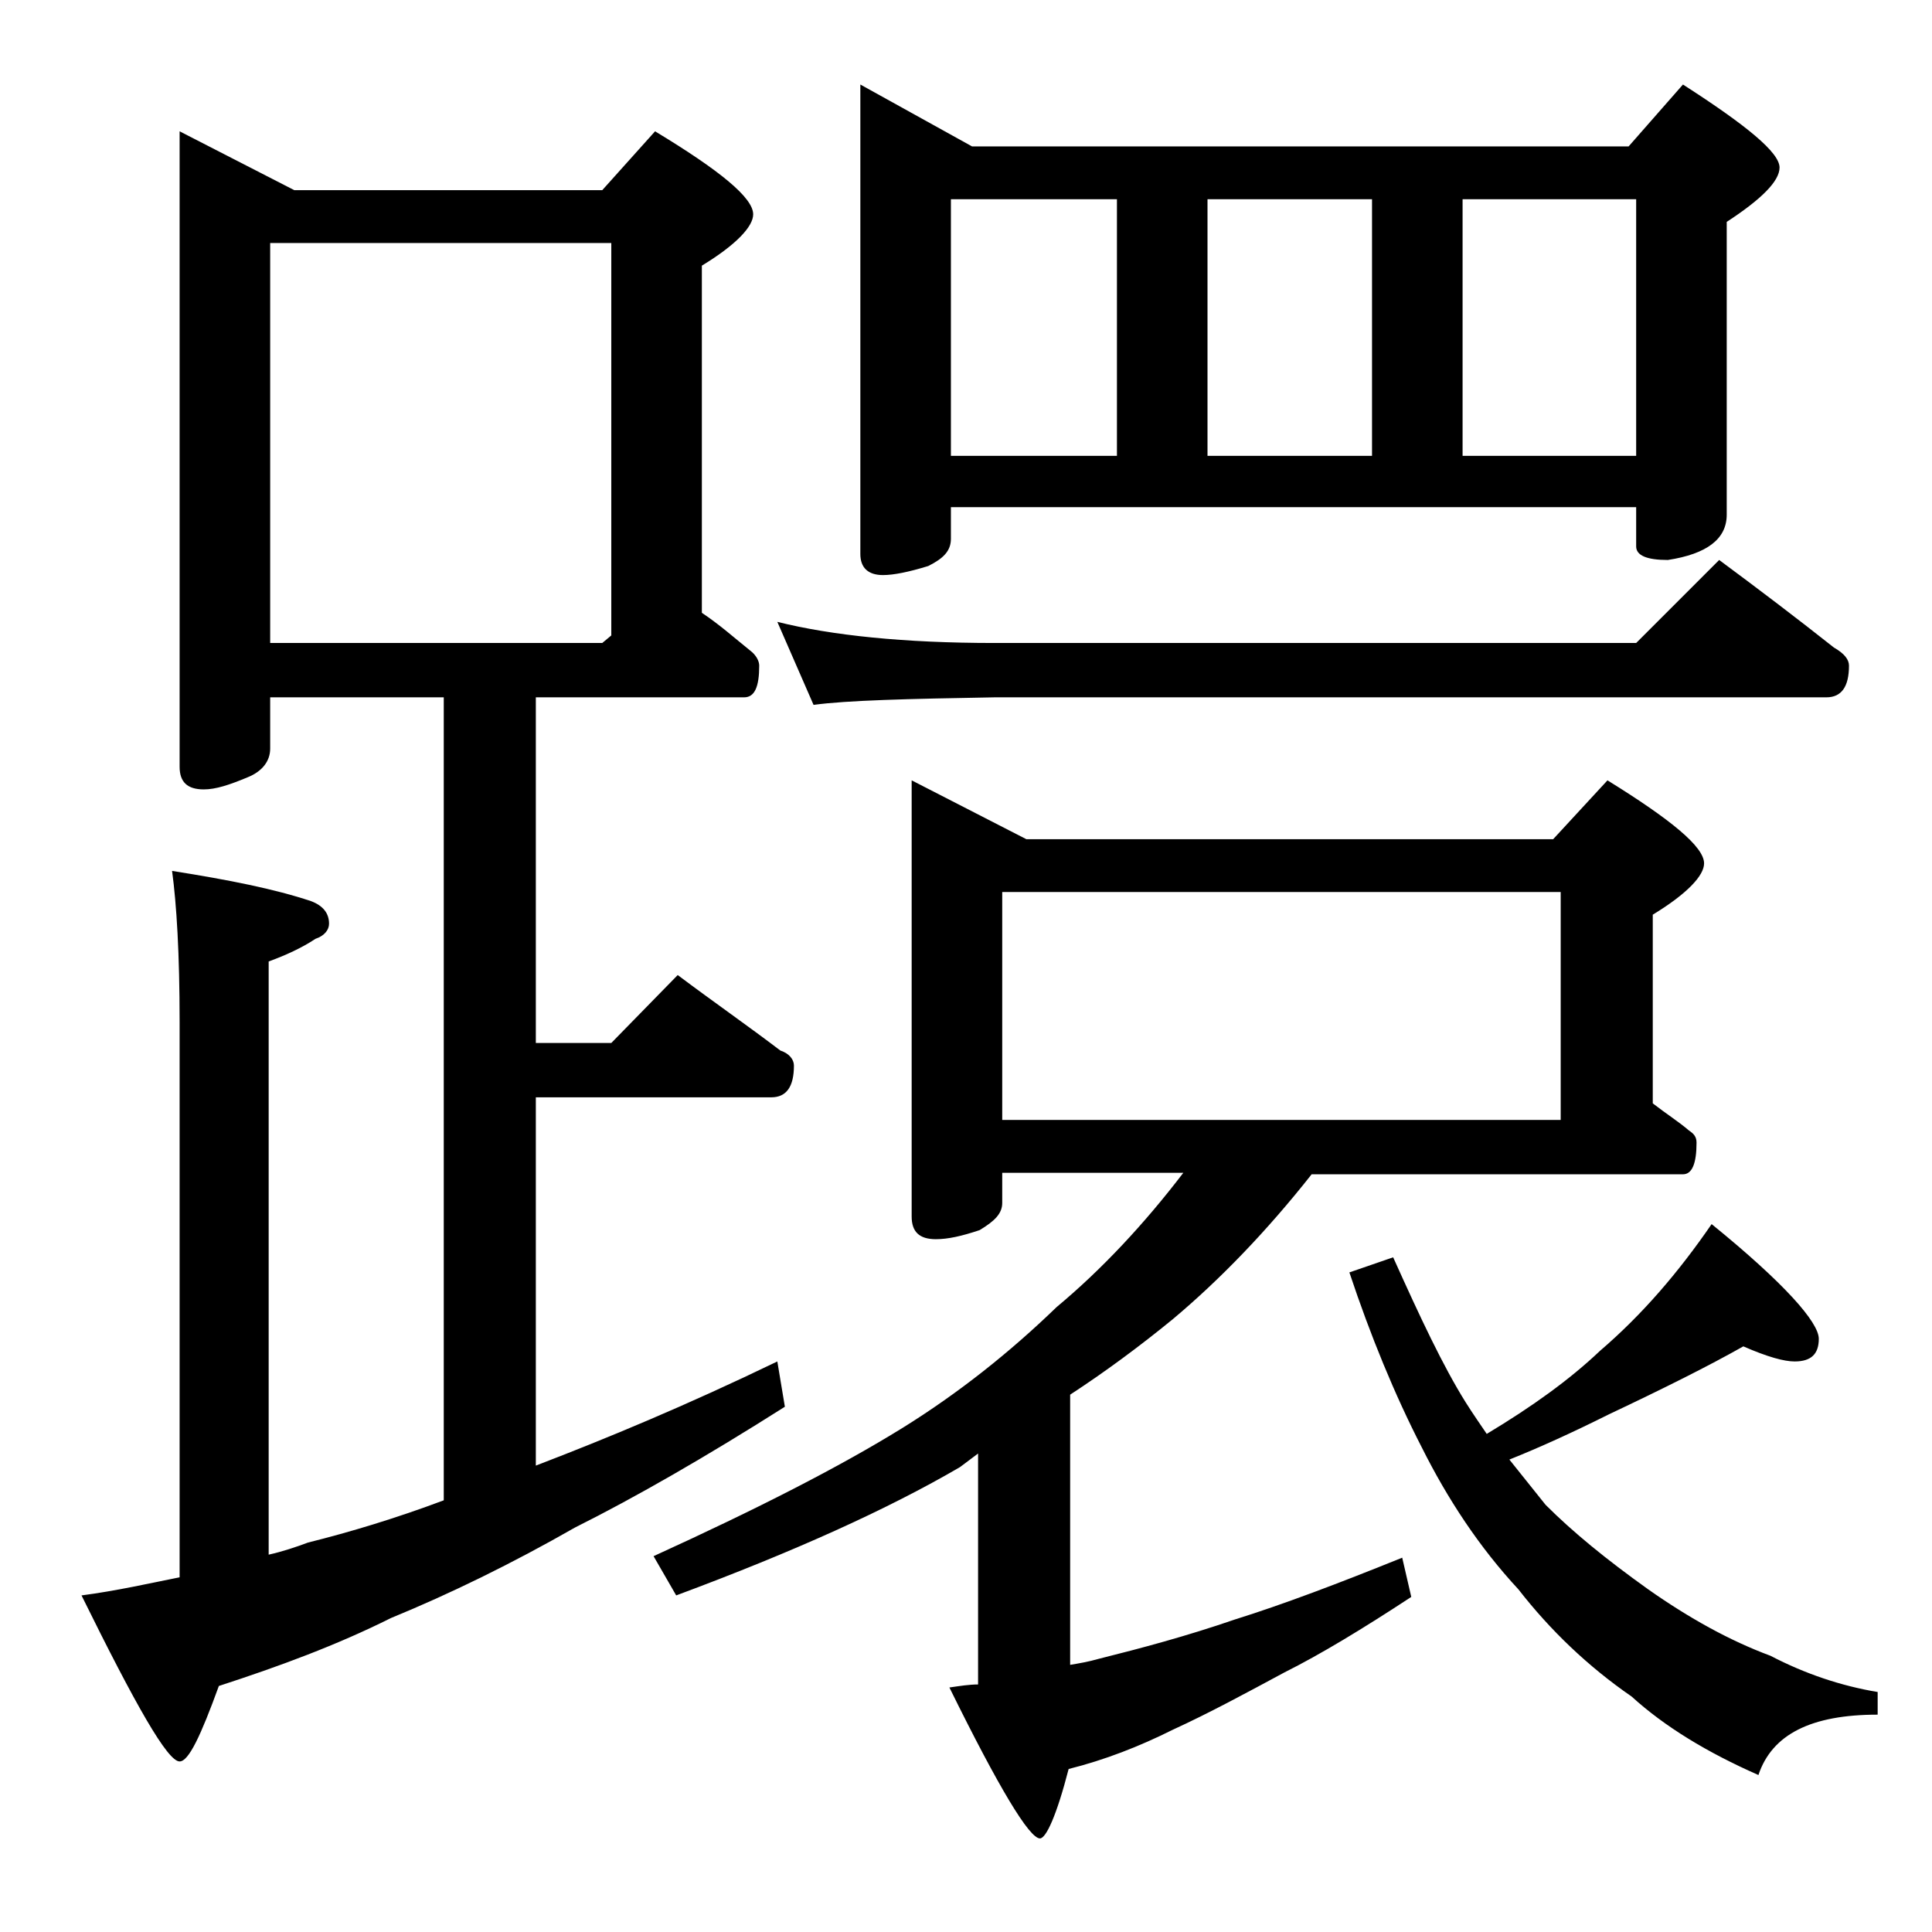 <?xml version="1.0" encoding="utf-8"?>
<!-- Generator: Adobe Illustrator 18.0.0, SVG Export Plug-In . SVG Version: 6.00 Build 0)  -->
<!DOCTYPE svg PUBLIC "-//W3C//DTD SVG 1.1//EN" "http://www.w3.org/Graphics/SVG/1.1/DTD/svg11.dtd">
<svg version="1.1" id="Layer_1" xmlns="http://www.w3.org/2000/svg" xmlns:xlink="http://www.w3.org/1999/xlink" x="0px" y="0px"
	 viewBox="0 0 128 128" enable-background="new 0 0 128 128" xml:space="preserve">
<path d="M11.9,8.7l7.6,3.9h20.4l3.5-3.9c4.3,2.6,6.5,4.4,6.5,5.5c0,0.8-1.1,2-3.4,3.4v23c1.2,0.8,2.2,1.7,3.2,2.5
	c0.4,0.3,0.6,0.7,0.6,1c0,1.4-0.3,2.1-1,2.1H35.5v22.9h5l4.4-4.5c2.4,1.8,4.7,3.4,6.8,5c0.6,0.2,0.9,0.6,0.9,1
	c0,1.4-0.5,2.1-1.5,2.1H35.5v24.4c4.7-1.8,10-4,16-6.9l0.5,3c-5.2,3.3-9.9,6-13.9,8c-4.2,2.4-8.3,4.4-12.2,6
	c-3.6,1.8-7.4,3.2-11.4,4.5c-1.2,3.3-2,5-2.6,5c-0.8,0-2.9-3.7-6.5-11c2.3-0.3,4.5-0.8,6.5-1.2V67.7c0-4.5-0.2-7.8-0.5-10
	c3.8,0.6,6.8,1.2,9.2,2c0.8,0.3,1.2,0.8,1.2,1.5c0,0.4-0.3,0.8-0.9,1c-0.9,0.6-2,1.1-3.1,1.5V103c0.9-0.2,1.8-0.5,2.6-0.8
	c2.8-0.7,5.8-1.6,9-2.8V46.2H17.9v3.4c0,0.8-0.5,1.5-1.5,1.9c-1.2,0.5-2.1,0.8-2.9,0.8c-1.1,0-1.6-0.5-1.6-1.5V8.7z M17.9,42.6h22
	l0.6-0.5v-26H17.9V42.6z M60.4,51.7l7.6,3.9h34.9l3.6-3.9c4.2,2.6,6.4,4.4,6.4,5.5c0,0.8-1.1,2-3.4,3.4v12.5
	c0.9,0.7,1.7,1.2,2.4,1.8c0.3,0.2,0.5,0.4,0.5,0.8c0,1.4-0.3,2.1-0.9,2.1H86.9c-3,3.8-6.1,7-9.2,9.6c-2.2,1.8-4.5,3.5-6.8,5v17.9
	c0.6-0.1,1.2-0.2,1.9-0.4c2.8-0.7,5.8-1.5,9-2.6c3.2-1,6.9-2.4,11.1-4.1l0.6,2.6c-3.2,2.1-6,3.8-8.4,5c-2.6,1.4-5,2.7-7.4,3.8
	c-2.2,1.1-4.5,2-6.9,2.6c-0.8,3.1-1.5,4.6-1.9,4.6c-0.7,0-2.7-3.3-6-10c0.7-0.1,1.3-0.2,1.9-0.2V96.3c-0.4,0.3-0.8,0.6-1.2,0.9
	c-4.8,2.8-11,5.6-18.8,8.5l-1.5-2.6c6.8-3.1,12.3-5.9,16.5-8.5c3.7-2.3,7.1-5,10.2-8c3-2.5,5.8-5.5,8.4-8.9H66.4v2
	c0,0.7-0.5,1.2-1.5,1.8c-1.2,0.4-2.1,0.6-2.9,0.6c-1.1,0-1.6-0.5-1.6-1.5V51.7z M51.5,41.2c3.6,0.9,8.4,1.4,14.4,1.4h42.5l5.5-5.5
	c2.7,2,5.2,3.9,7.6,5.8c0.7,0.4,1,0.8,1,1.2c0,1.4-0.5,2.1-1.5,2.1H65.9c-5.8,0.1-9.8,0.2-12,0.5L51.5,41.2z M57,5.6l7.4,4.1h43.5
	l3.6-4.1c4.2,2.7,6.4,4.5,6.4,5.5c0,0.9-1.2,2.1-3.5,3.6v19.4c0,1.6-1.3,2.6-3.9,3c-1.4,0-2.1-0.3-2.1-0.9v-2.6H63v2.1
	c0,0.8-0.5,1.3-1.5,1.8c-1.3,0.4-2.3,0.6-3,0.6c-1,0-1.5-0.5-1.5-1.4V5.6z M63,30.2h11v-17H63V30.2z M66.4,74.2h37V59.1h-37V74.2z
	 M80,30.2h10.9v-17H80V30.2z M115.5,89.2c-2.3,1.3-5.3,2.8-8.9,4.5c-2.4,1.2-4.6,2.2-6.6,3c0.8,1,1.6,2,2.4,3c1.8,1.8,4,3.6,6.8,5.6
	c2.7,1.9,5.4,3.4,8.1,4.4c2.3,1.2,4.7,2,7.1,2.4v1.5c-4.4,0-7,1.3-7.9,4c-3.4-1.5-6.2-3.2-8.4-5.2c-2.9-2-5.4-4.4-7.5-7.1
	c-2.6-2.8-4.7-6-6.4-9.4c-1.8-3.5-3.4-7.4-4.8-11.6l2.9-1c1.8,4,3.3,7.2,4.8,9.6c0.5,0.8,1,1.5,1.4,2.1c3-1.8,5.5-3.6,7.5-5.5
	c2.8-2.4,5.2-5.2,7.4-8.4c4.8,3.9,7.1,6.5,7.1,7.6c0,1-0.5,1.5-1.6,1.5C118.2,90.2,117.1,89.9,115.5,89.2z M96.9,30.2h11.5v-17H96.9
	V30.2z"/>
</svg>
